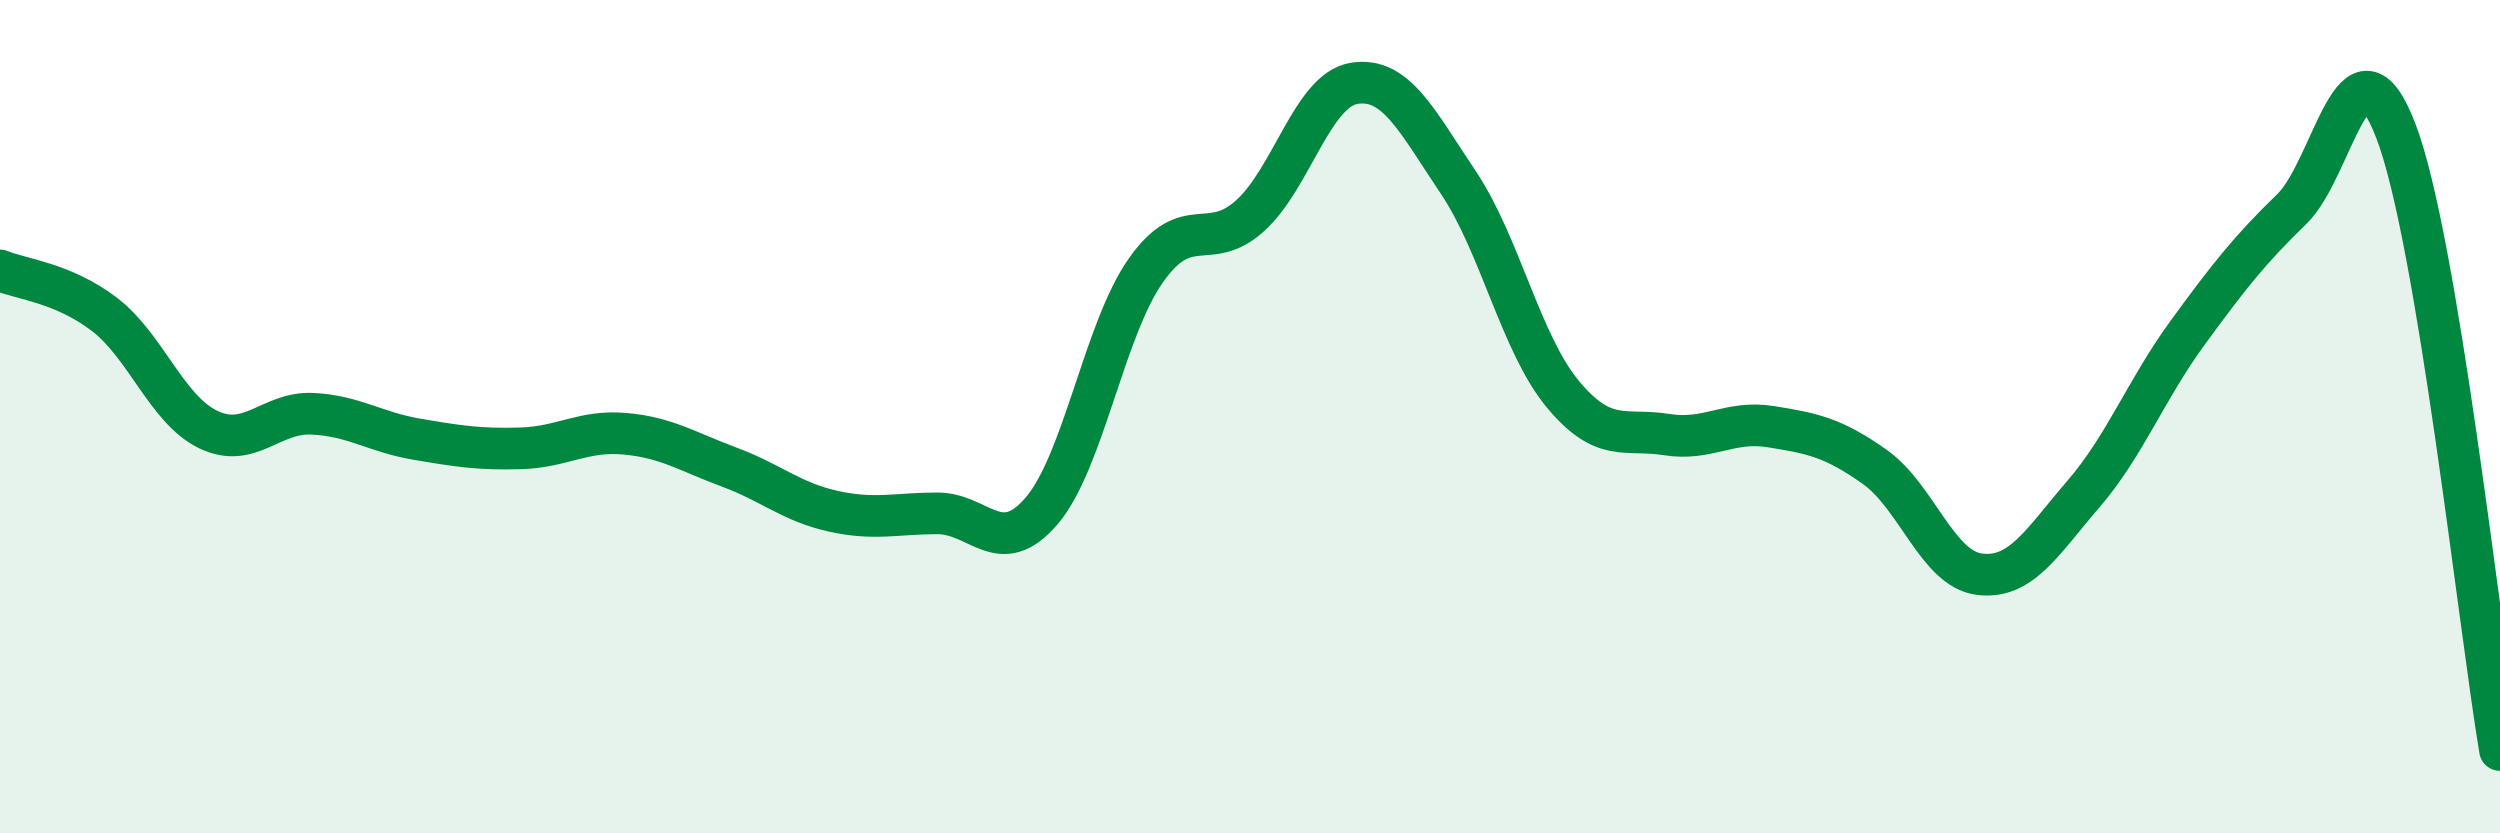 
    <svg width="60" height="20" viewBox="0 0 60 20" xmlns="http://www.w3.org/2000/svg">
      <path
        d="M 0,6.49 C 0.5,6.7 1.5,6.78 2.5,7.54 C 3.5,8.3 4,9.83 5,10.31 C 6,10.79 6.5,9.88 7.5,9.93 C 8.5,9.98 9,10.37 10,10.54 C 11,10.71 11.5,10.79 12.5,10.76 C 13.5,10.73 14,10.32 15,10.41 C 16,10.5 16.5,10.84 17.5,11.21 C 18.5,11.58 19,12.05 20,12.27 C 21,12.49 21.5,12.32 22.5,12.32 C 23.5,12.32 24,13.43 25,12.26 C 26,11.09 26.5,7.91 27.5,6.49 C 28.5,5.07 29,6.08 30,5.18 C 31,4.28 31.5,2.16 32.5,2 C 33.5,1.84 34,2.89 35,4.38 C 36,5.87 36.5,8.24 37.5,9.45 C 38.5,10.66 39,10.27 40,10.43 C 41,10.59 41.5,10.08 42.5,10.24 C 43.5,10.4 44,10.5 45,11.21 C 46,11.92 46.5,13.65 47.5,13.78 C 48.5,13.91 49,13.02 50,11.86 C 51,10.7 51.5,9.36 52.5,7.99 C 53.5,6.62 54,5.99 55,5.02 C 56,4.05 56.5,0.54 57.5,3.14 C 58.5,5.74 59.5,15.03 60,18L60 20L0 20Z"
        fill="#008740"
        opacity="0.1"
        stroke-linecap="round"
        stroke-linejoin="round"
      />
      <path
        d="M 0,6.49 C 0.5,6.7 1.5,6.78 2.5,7.54 C 3.5,8.3 4,9.83 5,10.31 C 6,10.79 6.5,9.88 7.5,9.93 C 8.5,9.98 9,10.37 10,10.54 C 11,10.71 11.5,10.79 12.5,10.76 C 13.5,10.73 14,10.32 15,10.41 C 16,10.5 16.5,10.84 17.5,11.21 C 18.5,11.58 19,12.05 20,12.27 C 21,12.49 21.5,12.32 22.5,12.32 C 23.5,12.32 24,13.43 25,12.26 C 26,11.09 26.5,7.91 27.5,6.49 C 28.5,5.07 29,6.08 30,5.18 C 31,4.28 31.5,2.16 32.5,2 C 33.5,1.84 34,2.89 35,4.38 C 36,5.87 36.5,8.24 37.5,9.45 C 38.5,10.66 39,10.27 40,10.43 C 41,10.59 41.5,10.08 42.5,10.24 C 43.5,10.4 44,10.5 45,11.21 C 46,11.92 46.5,13.65 47.5,13.78 C 48.5,13.91 49,13.02 50,11.86 C 51,10.7 51.5,9.36 52.5,7.99 C 53.5,6.62 54,5.99 55,5.02 C 56,4.05 56.5,0.54 57.5,3.14 C 58.5,5.74 59.5,15.03 60,18"
        stroke="#008740"
        stroke-width="1"
        fill="none"
        stroke-linecap="round"
        stroke-linejoin="round"
      />
    </svg>
  